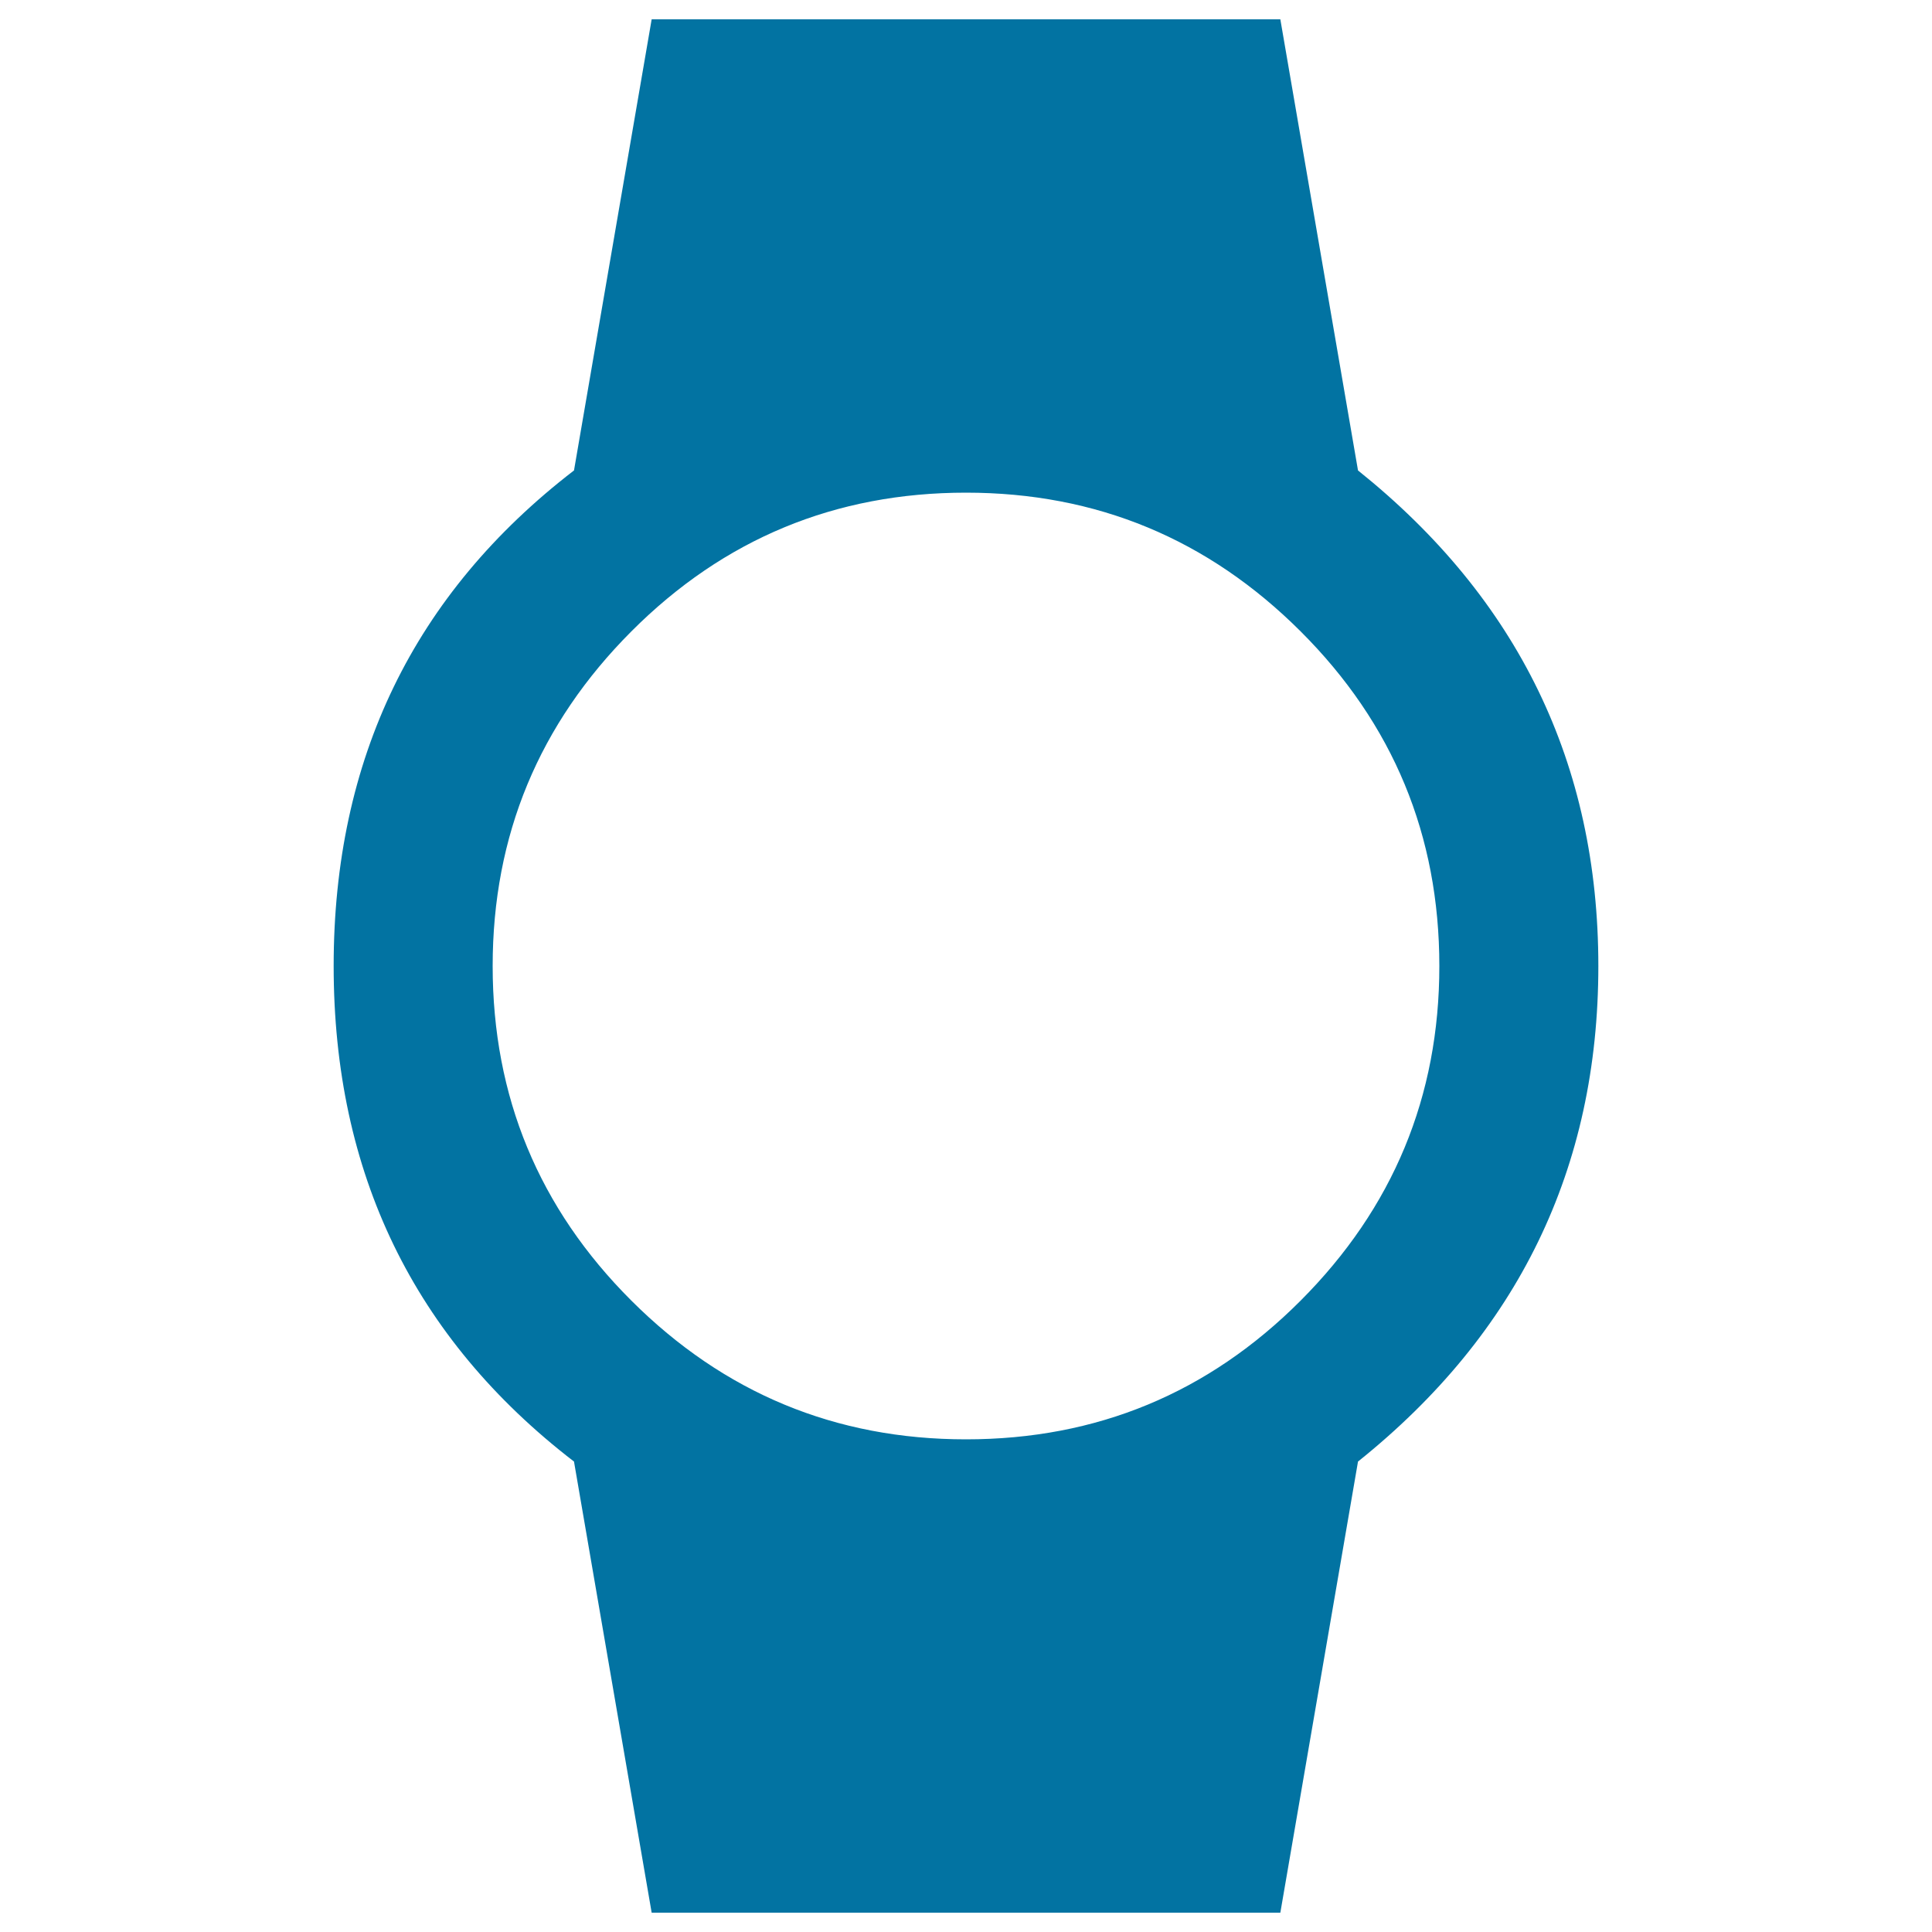 <svg xmlns="http://www.w3.org/2000/svg" viewBox="0 0 1000 1000" style="fill:#0273a2">
<title>Watch SVG icon</title>
<g><path d="M255,500c0,67.6,23.9,125.4,71.8,173.2S432.4,745,500,745c67.6,0,125.4-23.9,173.2-71.8S745,567.6,745,500s-23.9-125.4-71.8-173.2S567.6,255,500,255c-67.6,0-125.4,23.9-173.2,71.8S255,432.4,255,500z M827.3,500c0,104.6-41.5,190.1-124.4,256.5L662.7,990H337.3l-40.2-233.5C214.2,692.7,172.7,607.2,172.7,500s41.5-192.7,124.4-256.5L337.3,10h325.4l40.2,233.5C785.8,309.9,827.3,395.4,827.3,500z"/></g>
</svg>